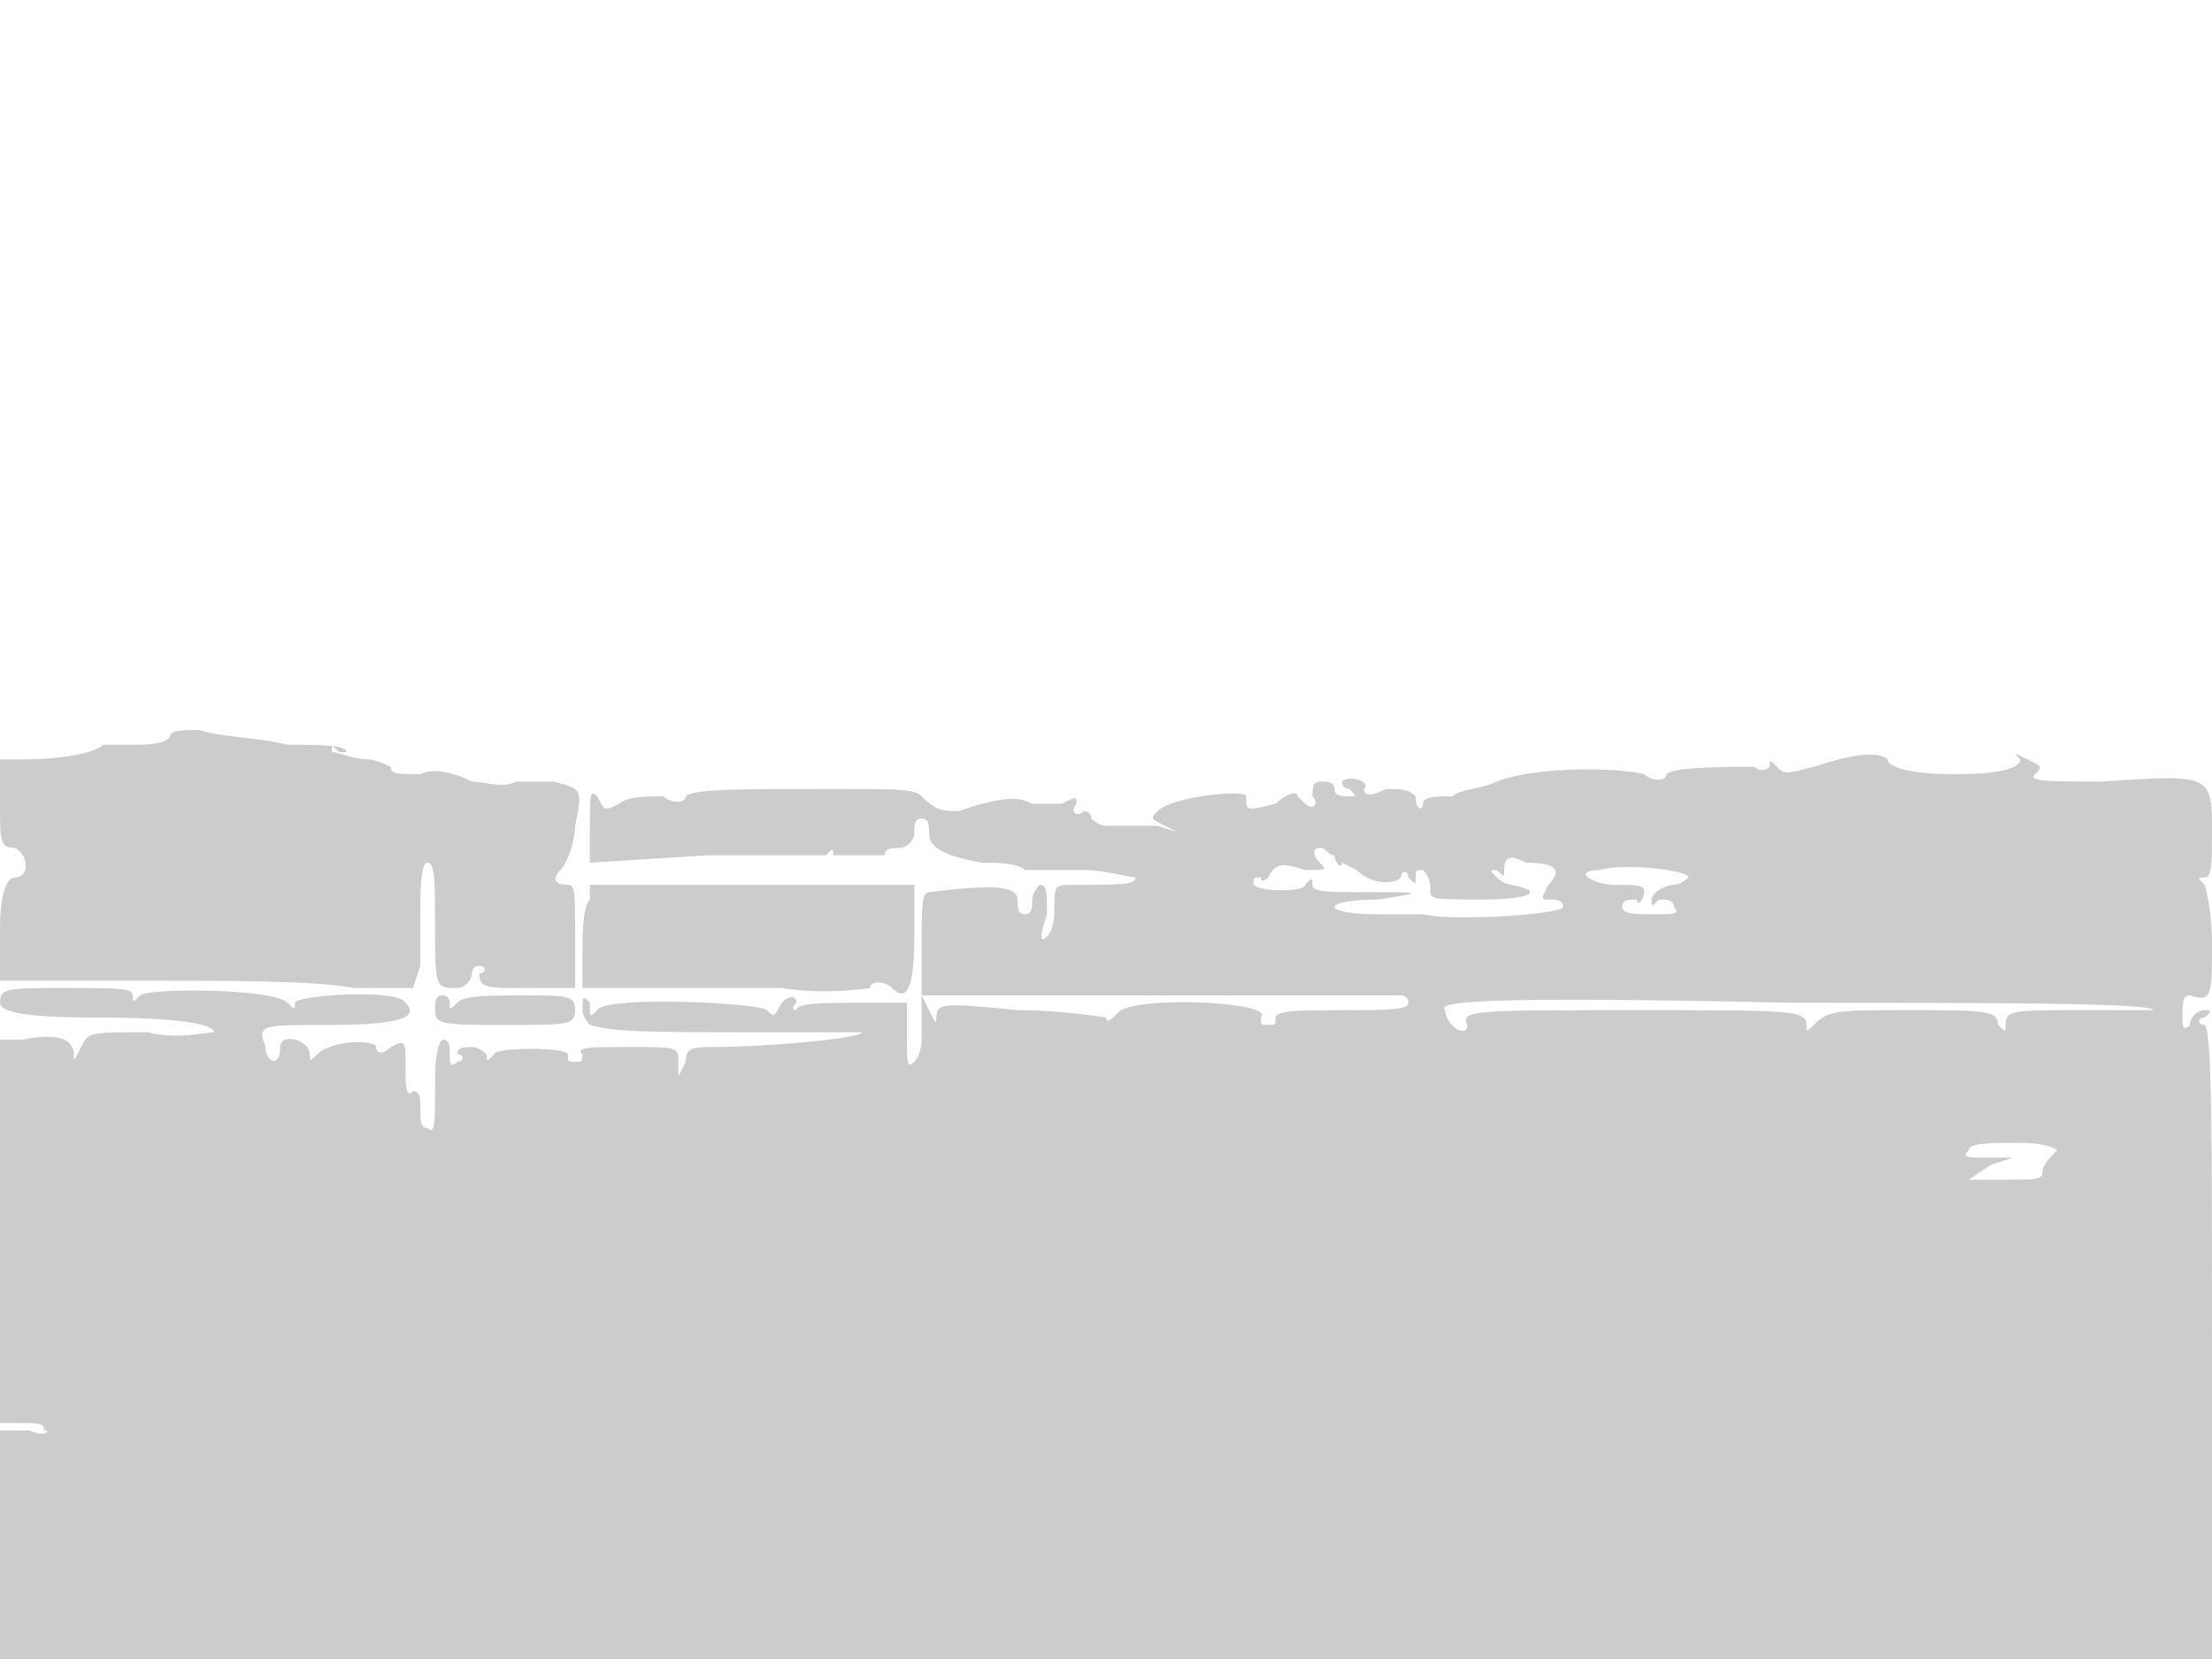 <svg version="1" xmlns="http://www.w3.org/2000/svg" width="400" height="300" viewBox="0 0 300 225"><path d="M23 100c-1 1-3 1-5 1h-4c-1 1-5 2-11 2H0v6c0 5 0 6 2 6 2 1 2 4 0 4-1 0-2 2-2 7v7h20c11 0 23 0 28 1h8l1-3v-6c0-4 0-8 1-8s1 3 1 8c0 9 0 9 3 9 1 0 2-1 2-2 0 0 0-1 1-1s1 1 0 1c0 2 1 2 6 2h7v-7c0-6 0-7-1-7-2 0-2-1-1-2s2-4 2-6c1-5 1-5-3-6h-5c-2 1-4 0-6 0-2-1-5-2-7-1-3 0-4 0-4-1 0 0-2-1-3-1-2 0-4-1-5-1 0-1 0-1 1 0h1c0-1-4-1-8-1-4-1-9-1-12-2-2 0-4 0-4 1zm223 4c-4 1-4 1-5 0s-1-1-1 0c0 0-1 1-2 0-4 0-11 0-12 1 0 1-2 1-3 0-4-1-15-1-20 1-2 1-5 1-6 2-2 0-4 0-4 1s-1 1-1-1c-1-1-2-1-4-1-2 1-3 1-3 0 1-1-2-2-3-1 0 0 0 1 1 1 1 1 1 1 0 1s-2 0-2-1-1-1-2-1-1 1-1 2c1 1 0 2-1 1l-1-1c0-1-2 0-3 1-4 1-4 1-4-1 0-1-10 0-12 2-1 1-1 1 1 2s2 1-1 0h-7c-1 0-2-1-2-1 0-1-1-1-1-1-1 1-2 0-1-1 0-1 0-1-2 0h-4c-2-1-4-1-10 1-2 0-3 0-5-2-1-1-3-1-12-1-13 0-19 0-20 1 0 1-2 1-3 0-2 0-5 0-6 1-2 1-2 1-3-1-1-1-1 0-1 4v5l16-1h16c1-1 1-1 1 0h7c0-1 1-1 2-1s2-1 2-2 0-2 1-2 1 1 1 2c0 2 2 3 7 4 2 0 5 0 6 1h8c3 0 6 1 7 1 0 1-2 1-8 1-3 0-3 0-3 3 0 1 0 3-1 4s-1 0 0-3c0-3 0-4-1-4 0 0-1 1-1 2s0 2-1 2-1-1-1-2c0-2-4-2-12-1-1 0-1 2-1 7v7h65s1 0 1 1-3 1-9 1c-5 0-9 0-9 1s0 1-1 1-1 0-1-1c2-2-15-3-19-1-1 1-2 2-2 1 0 0-6-1-12-1-10-1-11-1-11 1 0 1 0 1-1-1l-1-2v6s0 2-1 3-1 0-1-3v-5h-7c-4 0-8 0-8 1 0 0-1 0 0-1 0-1-1-1-2 0-1 2-1 2-2 1s-22-2-23 0c-1 1-1 1-1-1-1-1-1-1-1 1 0 1 1 2 1 2 3 1 9 1 22 1h15c-1 1-14 2-20 2-3 0-4 0-4 2l-1 2v-2c0-2 0-2-7-2-5 0-7 0-6 1 0 1 0 1-1 1s-1 0-1-1-10-1-10 0c-1 1-1 1-1 0 0 0-1-1-2-1s-2 0-2 1c1 0 1 1 0 1-1 1-1 0-1-1s0-2-1-2c-1 1-1 4-1 7 0 4 0 6-1 5-1 0-1-1-1-3 0-1 0-2-1-2-1 1-1-1-1-3 0-4 0-4-2-3-1 1-2 1-2 0s-6-1-8 1c-1 1-1 1-1 0 0-2-4-3-4-1 0 3-2 2-2 0-1-3-1-3 9-3 9 0 12-1 10-3-1-2-15-1-15 0s0 1-1 0c-2-2-19-2-20-1s-1 1-1 0-2-1-9-1c-8 0-9 0-9 2 0 1 2 2 13 2 12 0 16 1 16 2-1 0-5 1-9 0-8 0-8 0-9 2s-1 2-1 1c0-2-2-3-7-2H0v52h3c2 0 3 0 3 1 1 0 0 1-2 0H0v31h300v-42c0-30 0-43-1-44-1 0-1-1 0-1 1-1 1-1 0-1s-2 1-2 2c-1 1-1 0-1-1 0-2 0-3 1-3 3 1 3 0 3-7 0-5-1-8-1-8-1-1-1-1 0-1s1-2 1-6c0-8 0-8-15-7-7 0-10 0-9-1s1-1-1-2-2-1-1 0c0 1-2 2-9 2-6 0-9-1-9-2-1-1-4-1-10 1zm-65 12c0 1 1 2 1 1l2 1c2 2 5 2 6 1 0-1 1-1 1 0 1 1 1 1 1 0s0-1 1-1c1 1 1 2 1 3s1 1 7 1 9-1 4-2c-1 0-2-1-2-1-1-1-1-1 0-1 1 1 1 1 1 0 0-2 1-2 3-1 4 0 5 1 3 3-1 2-1 2 0 2s2 0 2 1-15 2-19 1h-6c-8 0-8-2 0-2 6-1 6-1-1-1-6 0-8 0-8-1s0-1-1 0c0 1-6 1-7 0 0-1 0-1 1-1 0 1 1 0 1 0 1-2 2-2 5-1 3 0 3 0 2-1s-1-2 0-2 1 1 2 1zm48 3s-1 1-2 1-3 1-3 2 0 1 1 0c1 0 2 0 2 1 1 1 0 1-3 1-2 0-4 0-4-1s1-1 2-1c0 1 1 0 1-1s-1-1-4-1-6-2-2-2c3-1 12 0 12 1zm63 18h-10c-9 0-10 0-10 2 0 1 0 1-1 0 0-2-2-2-12-2s-11 0-13 2c-1 1-1 1-1 0 0-2-2-2-23-2-22 0-24 0-23 2 0 2-3 0-3-2-1-1 2-2 47-1 27 0 49 0 49 1zm-13 19c-1 1-2 2-2 3s-1 1-5 1h-5l3-2 3-1h-4c-2 0-3 0-2-1 0-1 3-1 7-1s5 1 5 1zM80 122c-1 1-1 5-1 7v5h27c6 1 12 0 12 0 0-1 2-1 3 0 2 2 3 0 3-7v-7H80v2zm-21 15c0 2 1 2 10 2 8 0 9 0 9-2s-1-2-7-2c-5 0-8 0-9 1s-1 1-1 0c0 0 0-1-1-1s-1 1-1 2z" fill="#ccc"/></svg>